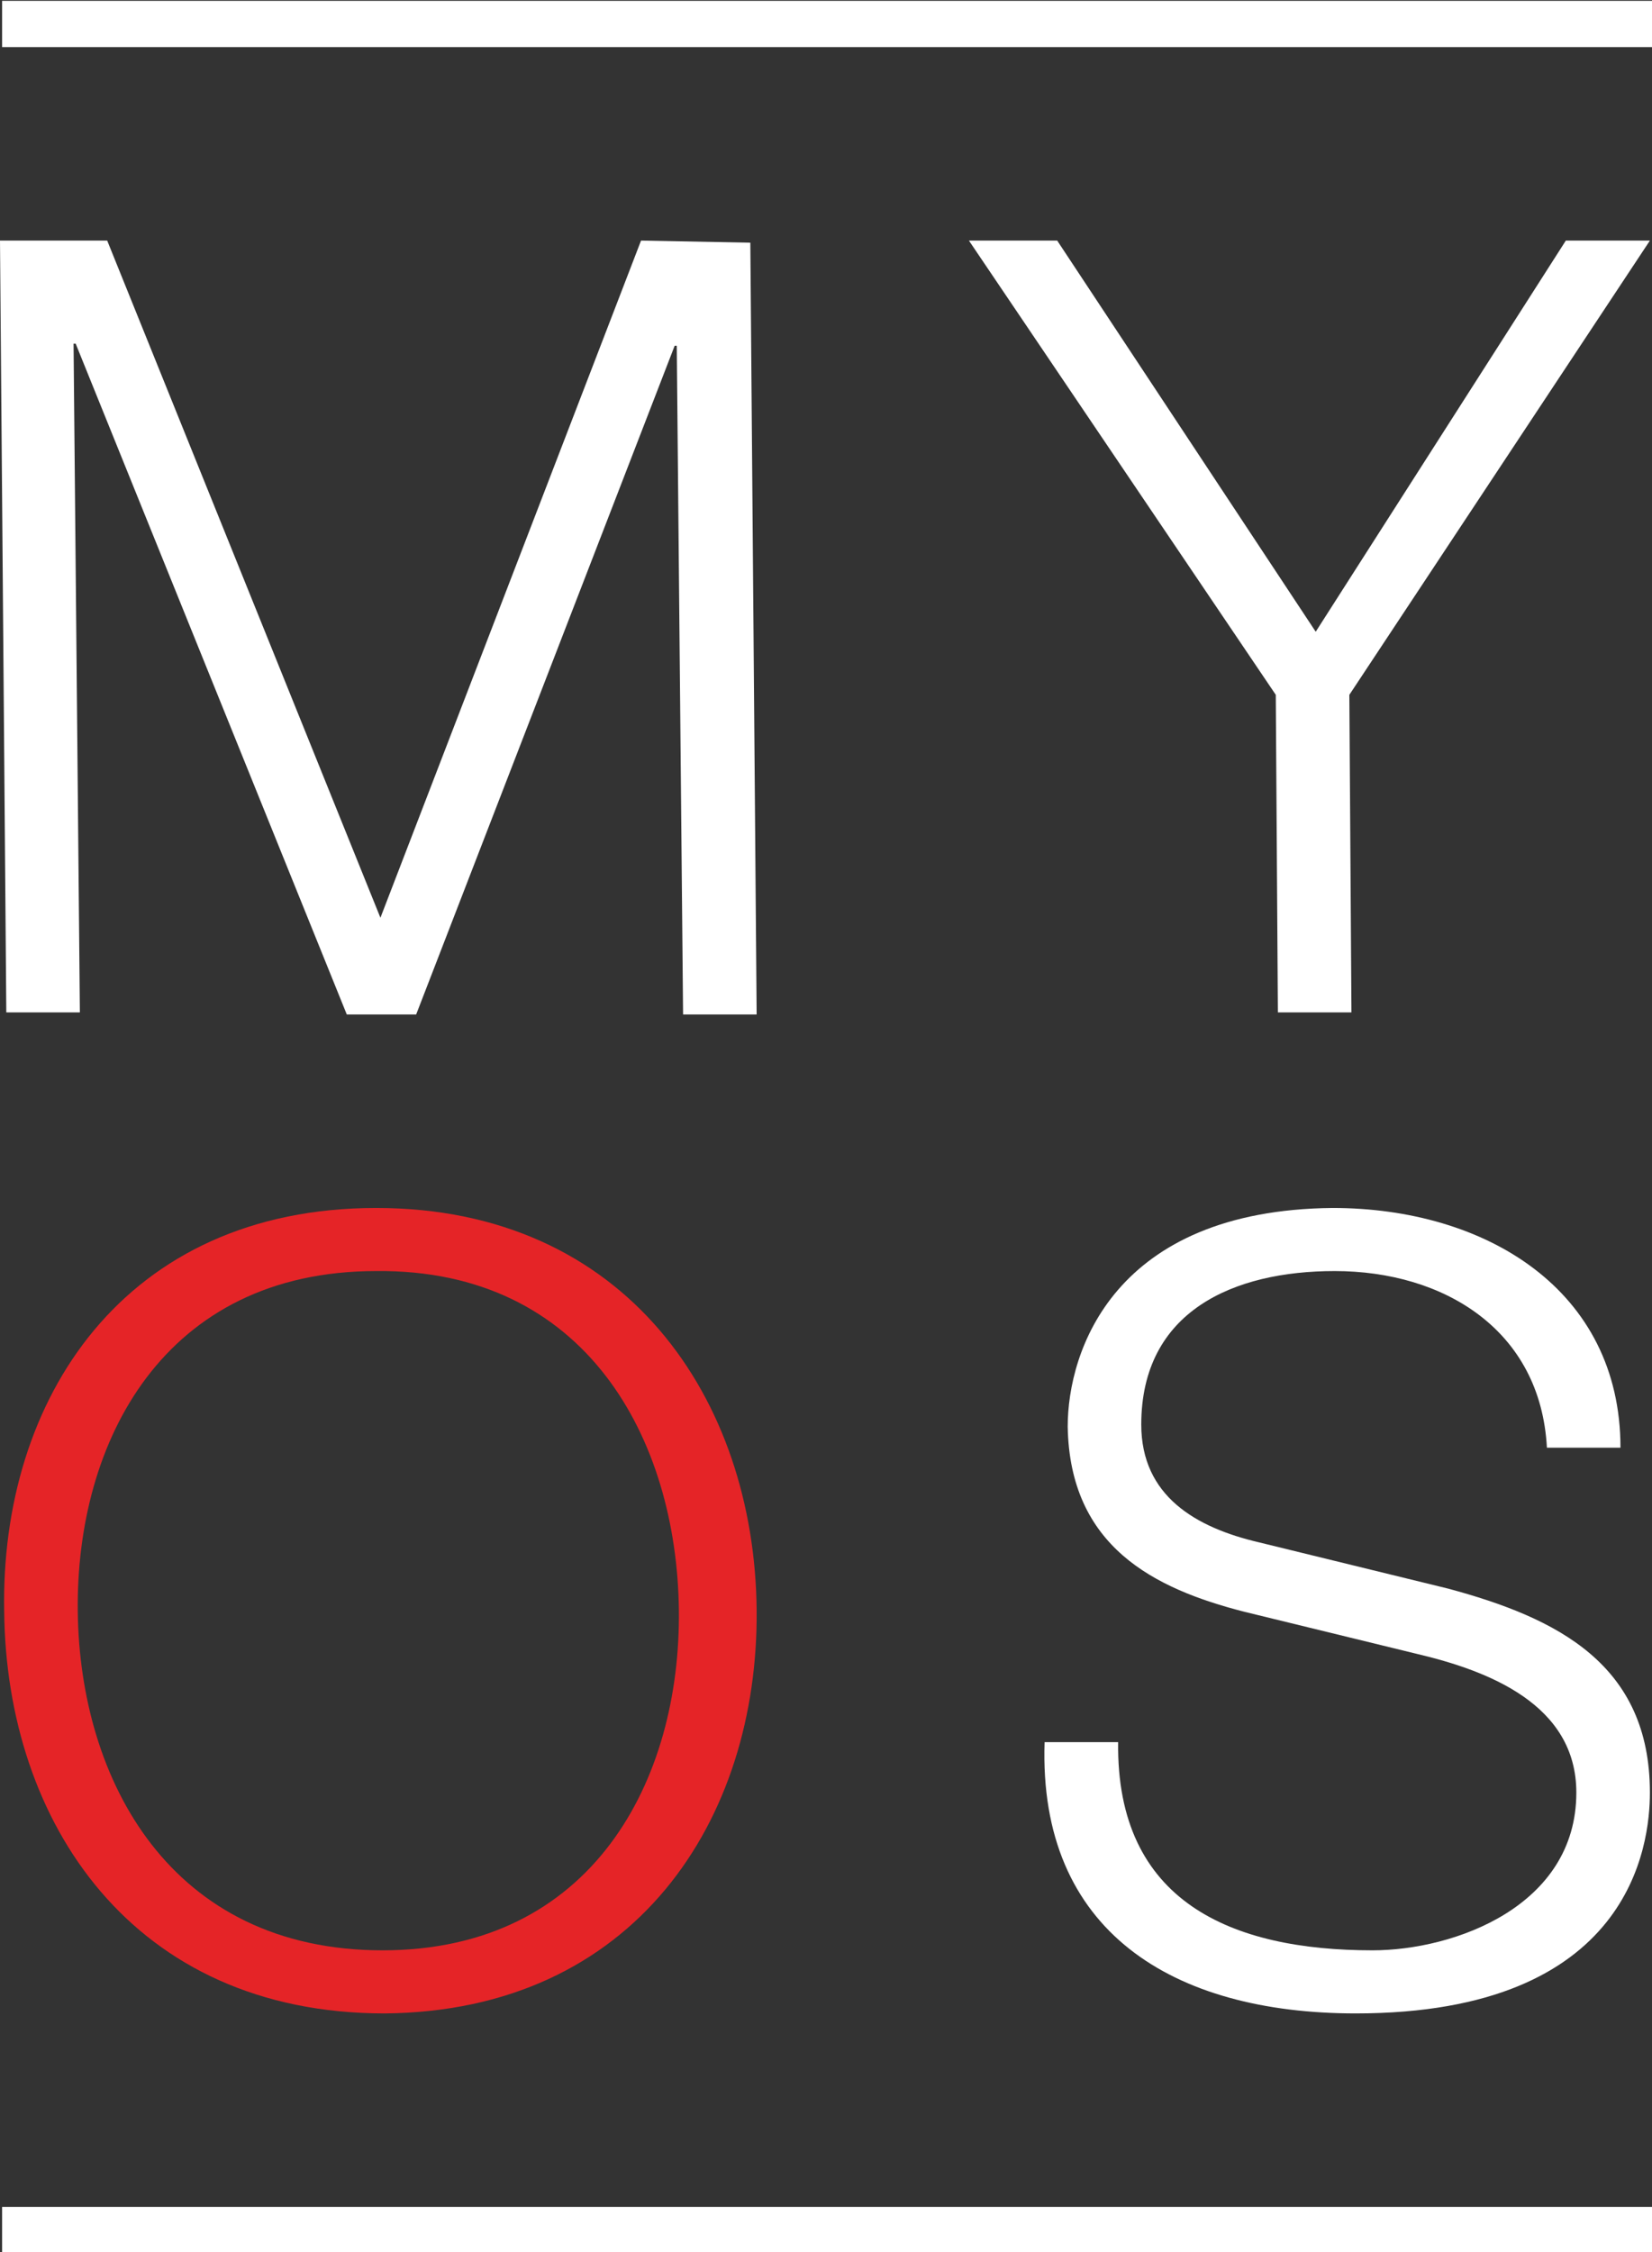 <?xml version="1.0" encoding="utf-8"?>
<!-- Generator: Adobe Illustrator 26.5.0, SVG Export Plug-In . SVG Version: 6.00 Build 0)  -->
<svg version="1.1" id="Ebene_1" xmlns="http://www.w3.org/2000/svg" xmlns:xlink="http://www.w3.org/1999/xlink" x="0px" y="0px"
	 viewBox="0 0 78.6 107.1" style="enable-background:new 0 0 78.6 107.1;" xml:space="preserve">
<rect x="0" y="0" width="78.6" height="107.1" fill="#333333" stroke="none"/>
<style type="text/css">
	.st0{fill:#FFFFFF;}
	.st1{fill:#E52427;}
</style>
<g id="Gruppe_1223" transform="translate(-141 -28.76)">
	<path id="Pfad_589" class="st0" d="M171.5,40.2l-12.4,32.2l-13-32.2l-5.1,0l0.3,36.7h3.5l-0.3-31.8h0.1L157.5,77h3.3l12.3-31.8h0.1
		l0.3,31.8h3.5l-0.3-36.7L171.5,40.2z"/>
	<path id="Pfad_590" class="st0" d="M215.5,40.2l-11.9,18.6l-12.3-18.6h-4.2l14.6,21.6l0.1,15.1h3.5l-0.1-15.1l14.3-21.6L215.5,40.2
		z"/>
	<path id="Pfad_591" class="st1" d="M159.2,121.5c10,0,14.2-8.1,14.1-16.2s-4.4-16.2-14.4-16.1c-10.1,0-14.3,8.1-14.2,16.2
		C144.8,113.4,149.1,121.5,159.2,121.5 M158.9,86.2c11.9,0,18,9.1,18.1,19.1c0.1,10-5.8,19.1-17.7,19.2c-12,0-18-9.1-18.1-19.1
		C141,95.3,146.9,86.2,158.9,86.2"/>
	<path id="Pfad_592" class="st0" d="M194.2,111.6c-0.1,7.6,5.4,9.9,12.1,9.9c3.9,0,9.7-2.1,9.7-7.5c0-4.2-4.2-5.8-7.6-6.6l-8.2-2
		c-4.3-1.1-8.3-3.1-8.4-8.8c0-3.6,2.2-10.3,12.6-10.4c7.3,0,13.7,3.9,13.7,11.4h-3.5c-0.3-5.6-4.9-8.4-10.1-8.4
		c-4.8,0-9.2,1.9-9.2,7.3c0,3.4,2.6,4.9,5.6,5.6l9,2.2c5.2,1.4,9.6,3.6,9.6,9.7c0,2.5-0.9,10.5-14,10.5c-8.7,0-15.1-3.9-14.8-12.9
		L194.2,111.6z"/>
	<rect id="Rechteck_322" x="141.1" y="133.7" class="st0" width="78.5" height="2.2"/>
	<rect id="Rechteck_323" x="141.1" y="28.8" class="st0" width="78.5" height="2.2"/>
</g>
</svg>
